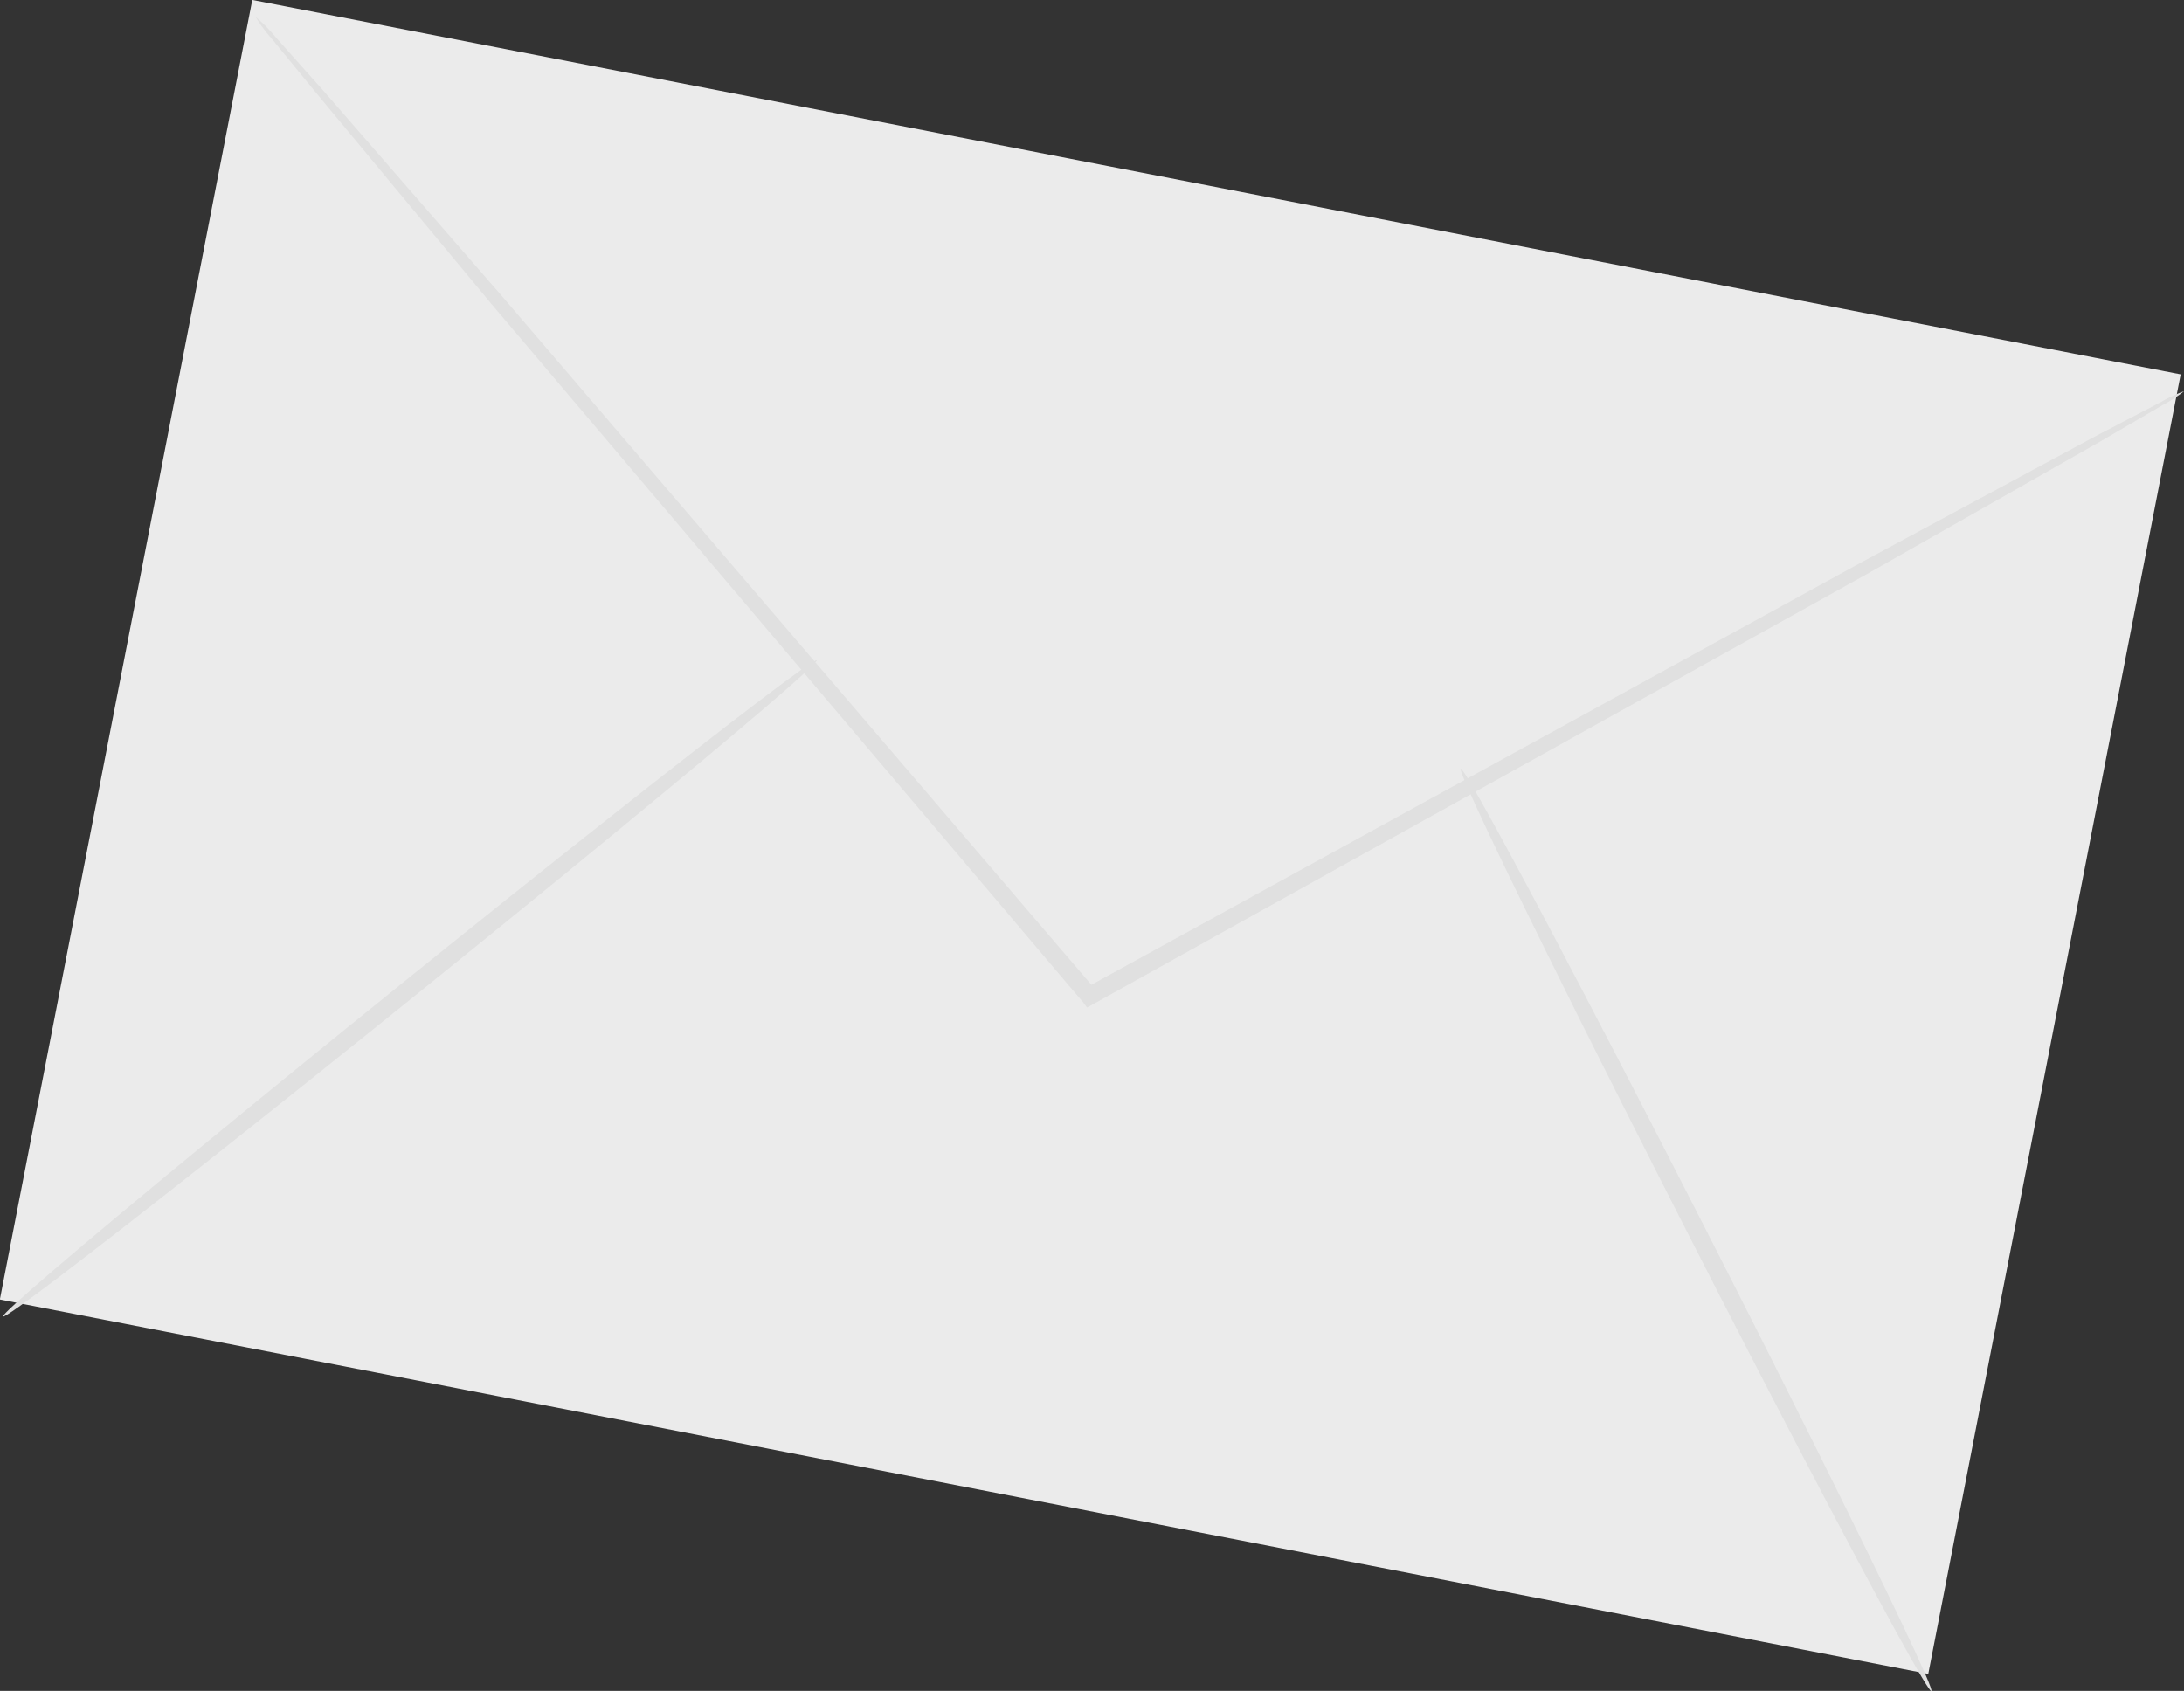 <?xml version="1.0" encoding="UTF-8"?> <svg xmlns="http://www.w3.org/2000/svg" viewBox="0 0 115.58 89.5"><rect x="0" y="0" width="115.58" height="89.5" fill="#333333" stroke="none"/> <title>Ресурс 6</title> <g id="Слой_2" data-name="Слой 2"> <g id="Background_Complete" data-name="Background Complete"> <rect x="22.67" y="-7.68" width="70.07" height="103.96" transform="translate(3.21 92.5) rotate(-79.01)" style="fill:#ebebeb"></rect> <path d="M115.58,20.71a7.21,7.21,0,0,1-1.13.73l-3.32,1.94-12.32,7L57.87,53.14l-.34.19L57.28,53l-.61-.71L26,16.08,16.8,5,14.34,2a7.41,7.41,0,0,1-.81-1.1,7.42,7.42,0,0,1,1,1l2.6,2.92,9.44,10.86L57.4,51.71l.61.71-.59-.11L98.48,29.78l12.47-6.72,3.41-1.78A7.26,7.26,0,0,1,115.58,20.71Z" style="fill:#e0e0e0"></path> <ellipse cx="21.69" cy="52.32" rx="27.66" ry="0.47" transform="translate(-28.04 25.21) rotate(-38.89)" style="fill:#e0e0e0"></ellipse> <ellipse cx="89.76" cy="65.09" rx="0.47" ry="27.4" transform="translate(-19.78 47.91) rotate(-27.03)" style="fill:#e0e0e0"></ellipse> </g> </g> </svg> 
